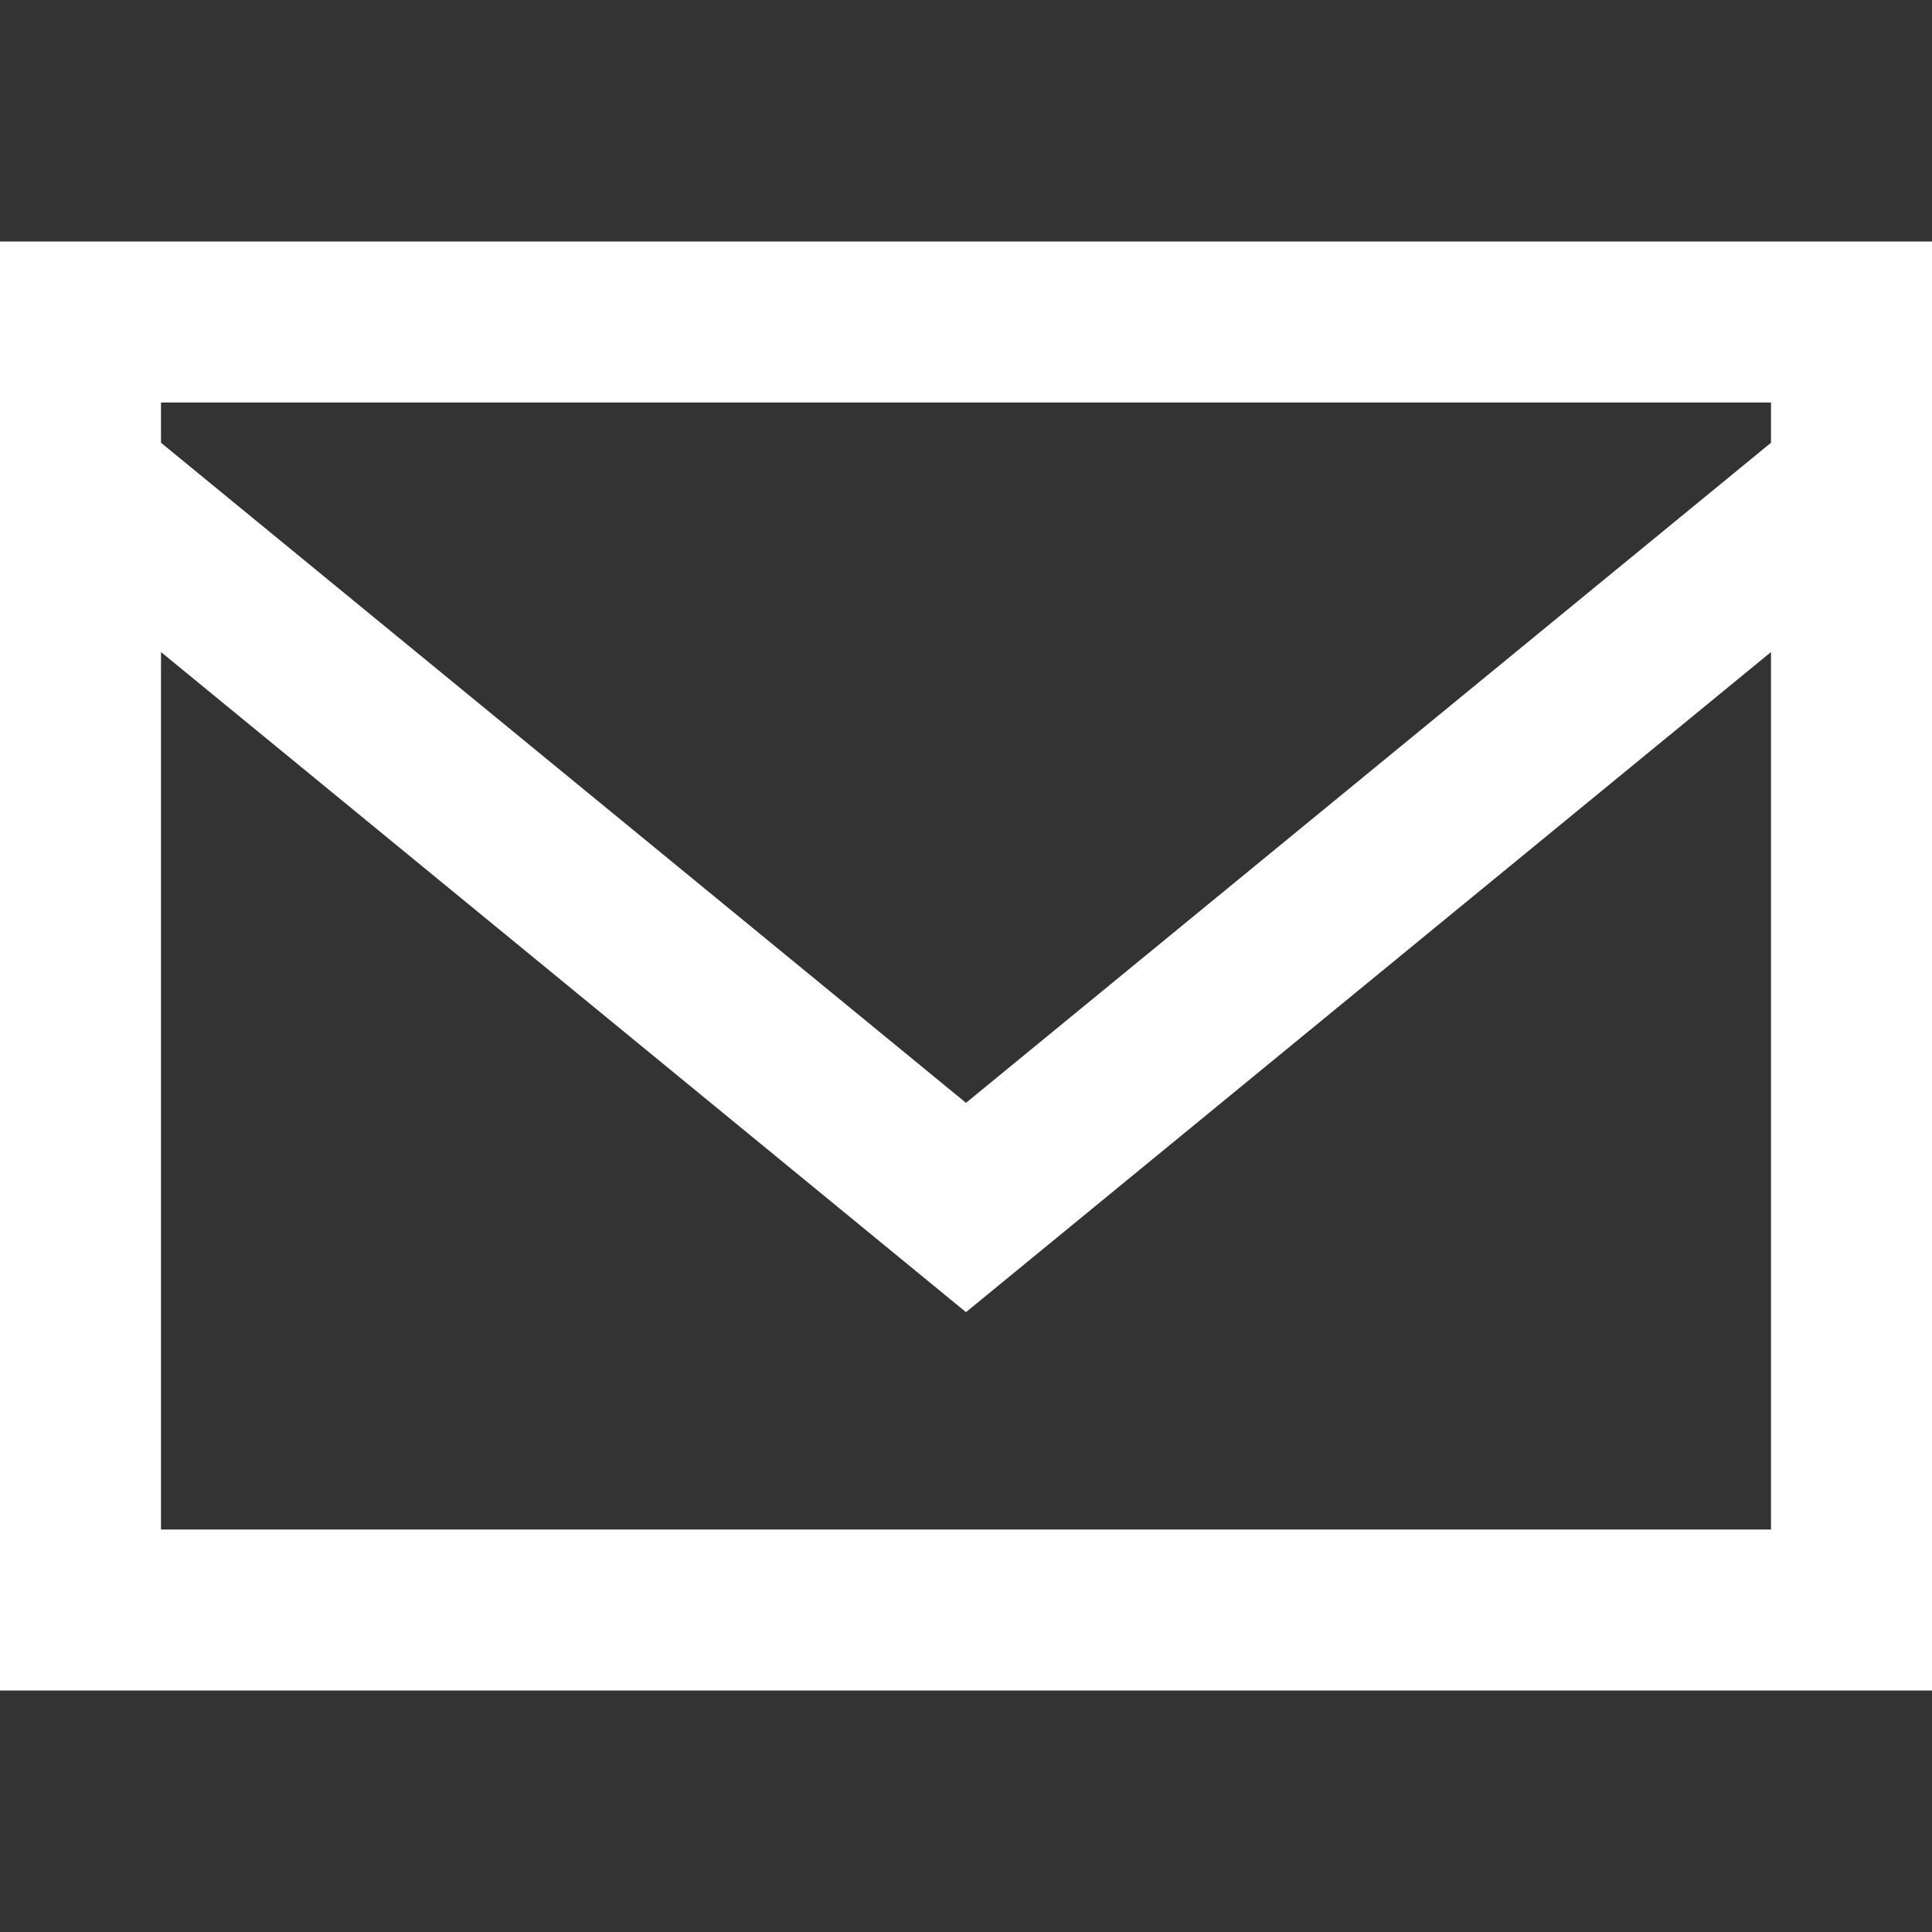 <?xml version="1.0" encoding="utf-8"?>

<!-- Uploaded to: SVG Repo, www.svgrepo.com, Generator: SVG Repo Mixer Tools -->
<svg fill="#FFFFFF" height="800px" width="800px" version="1.1" id="XMLID_243_" xmlns="http://www.w3.org/2000/svg" xmlns:xlink="http://www.w3.org/1999/xlink" 
	 viewBox="0 0 24 24" xml:space="preserve">
<rect x="0" y="0" width="24" height="24" fill="#333333" stroke="none"/>
<g id="mail">
	<g>
		<path d="M24,21H0V3h24V21z M2,19h20V8.1l-10,8.2L2,8.1V19z M2,5.5l10,8.2l10-8.2V5H2V5.5z"/>
	</g>
</g>
</svg>